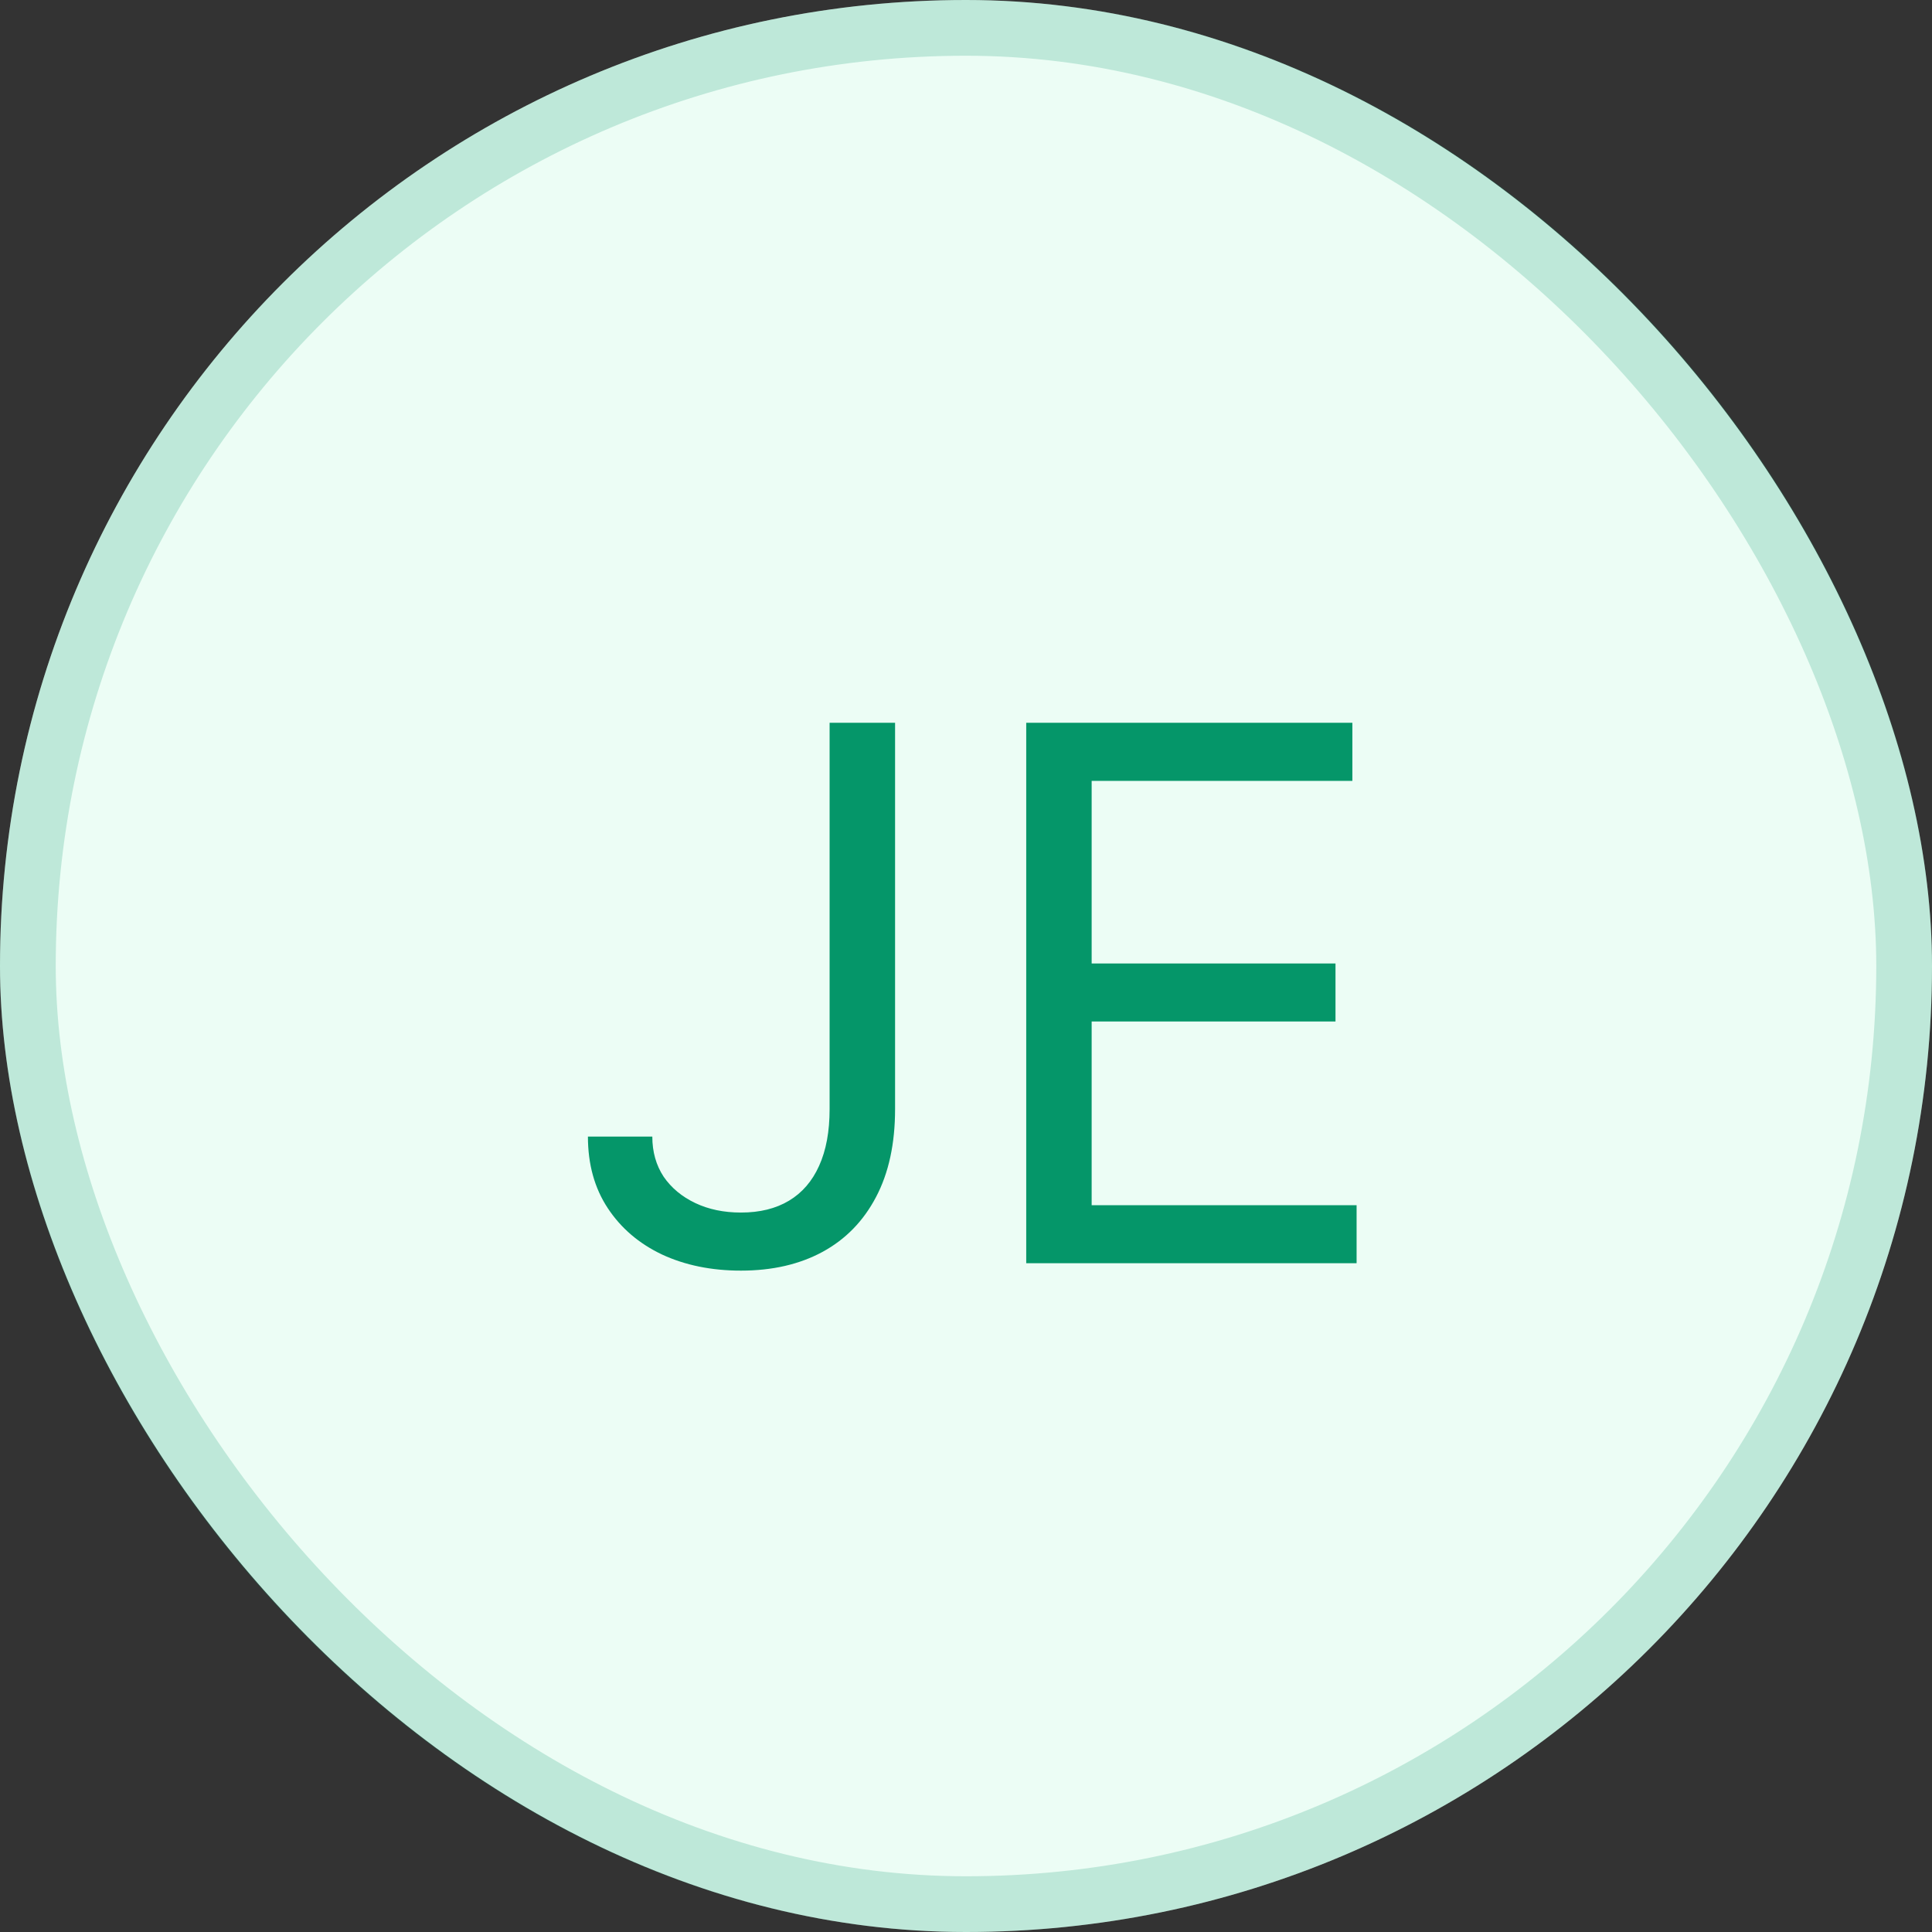 <svg width="52" height="52" viewBox="0 0 52 52" fill="none" xmlns="http://www.w3.org/2000/svg">
<rect x="0" y="0" width="52" height="52" fill="#333333" stroke="none"/>
<rect width="52" height="52" rx="26" fill="#ECFDF5"/>
<rect x="0.75" y="0.75" width="50.5" height="50.5" rx="25.25" stroke="#059669" stroke-opacity="0.2" stroke-width="1.5"/>
<path d="M22.329 19.454H24.091V29.852C24.091 30.78 23.921 31.569 23.579 32.217C23.239 32.866 22.758 33.358 22.138 33.695C21.517 34.031 20.786 34.199 19.943 34.199C19.148 34.199 18.44 34.054 17.82 33.766C17.199 33.472 16.712 33.055 16.357 32.516C16.001 31.976 15.824 31.334 15.824 30.591H17.557C17.557 31.003 17.659 31.363 17.862 31.671C18.07 31.974 18.355 32.21 18.715 32.381C19.074 32.551 19.484 32.636 19.943 32.636C20.45 32.636 20.881 32.53 21.236 32.317C21.591 32.104 21.861 31.791 22.046 31.379C22.235 30.963 22.329 30.454 22.329 29.852V19.454ZM27.621 34V19.454H36.399V21.017H29.382V25.932H35.945V27.494H29.382V32.438H36.513V34H27.621Z" fill="#059669"/>
</svg>
